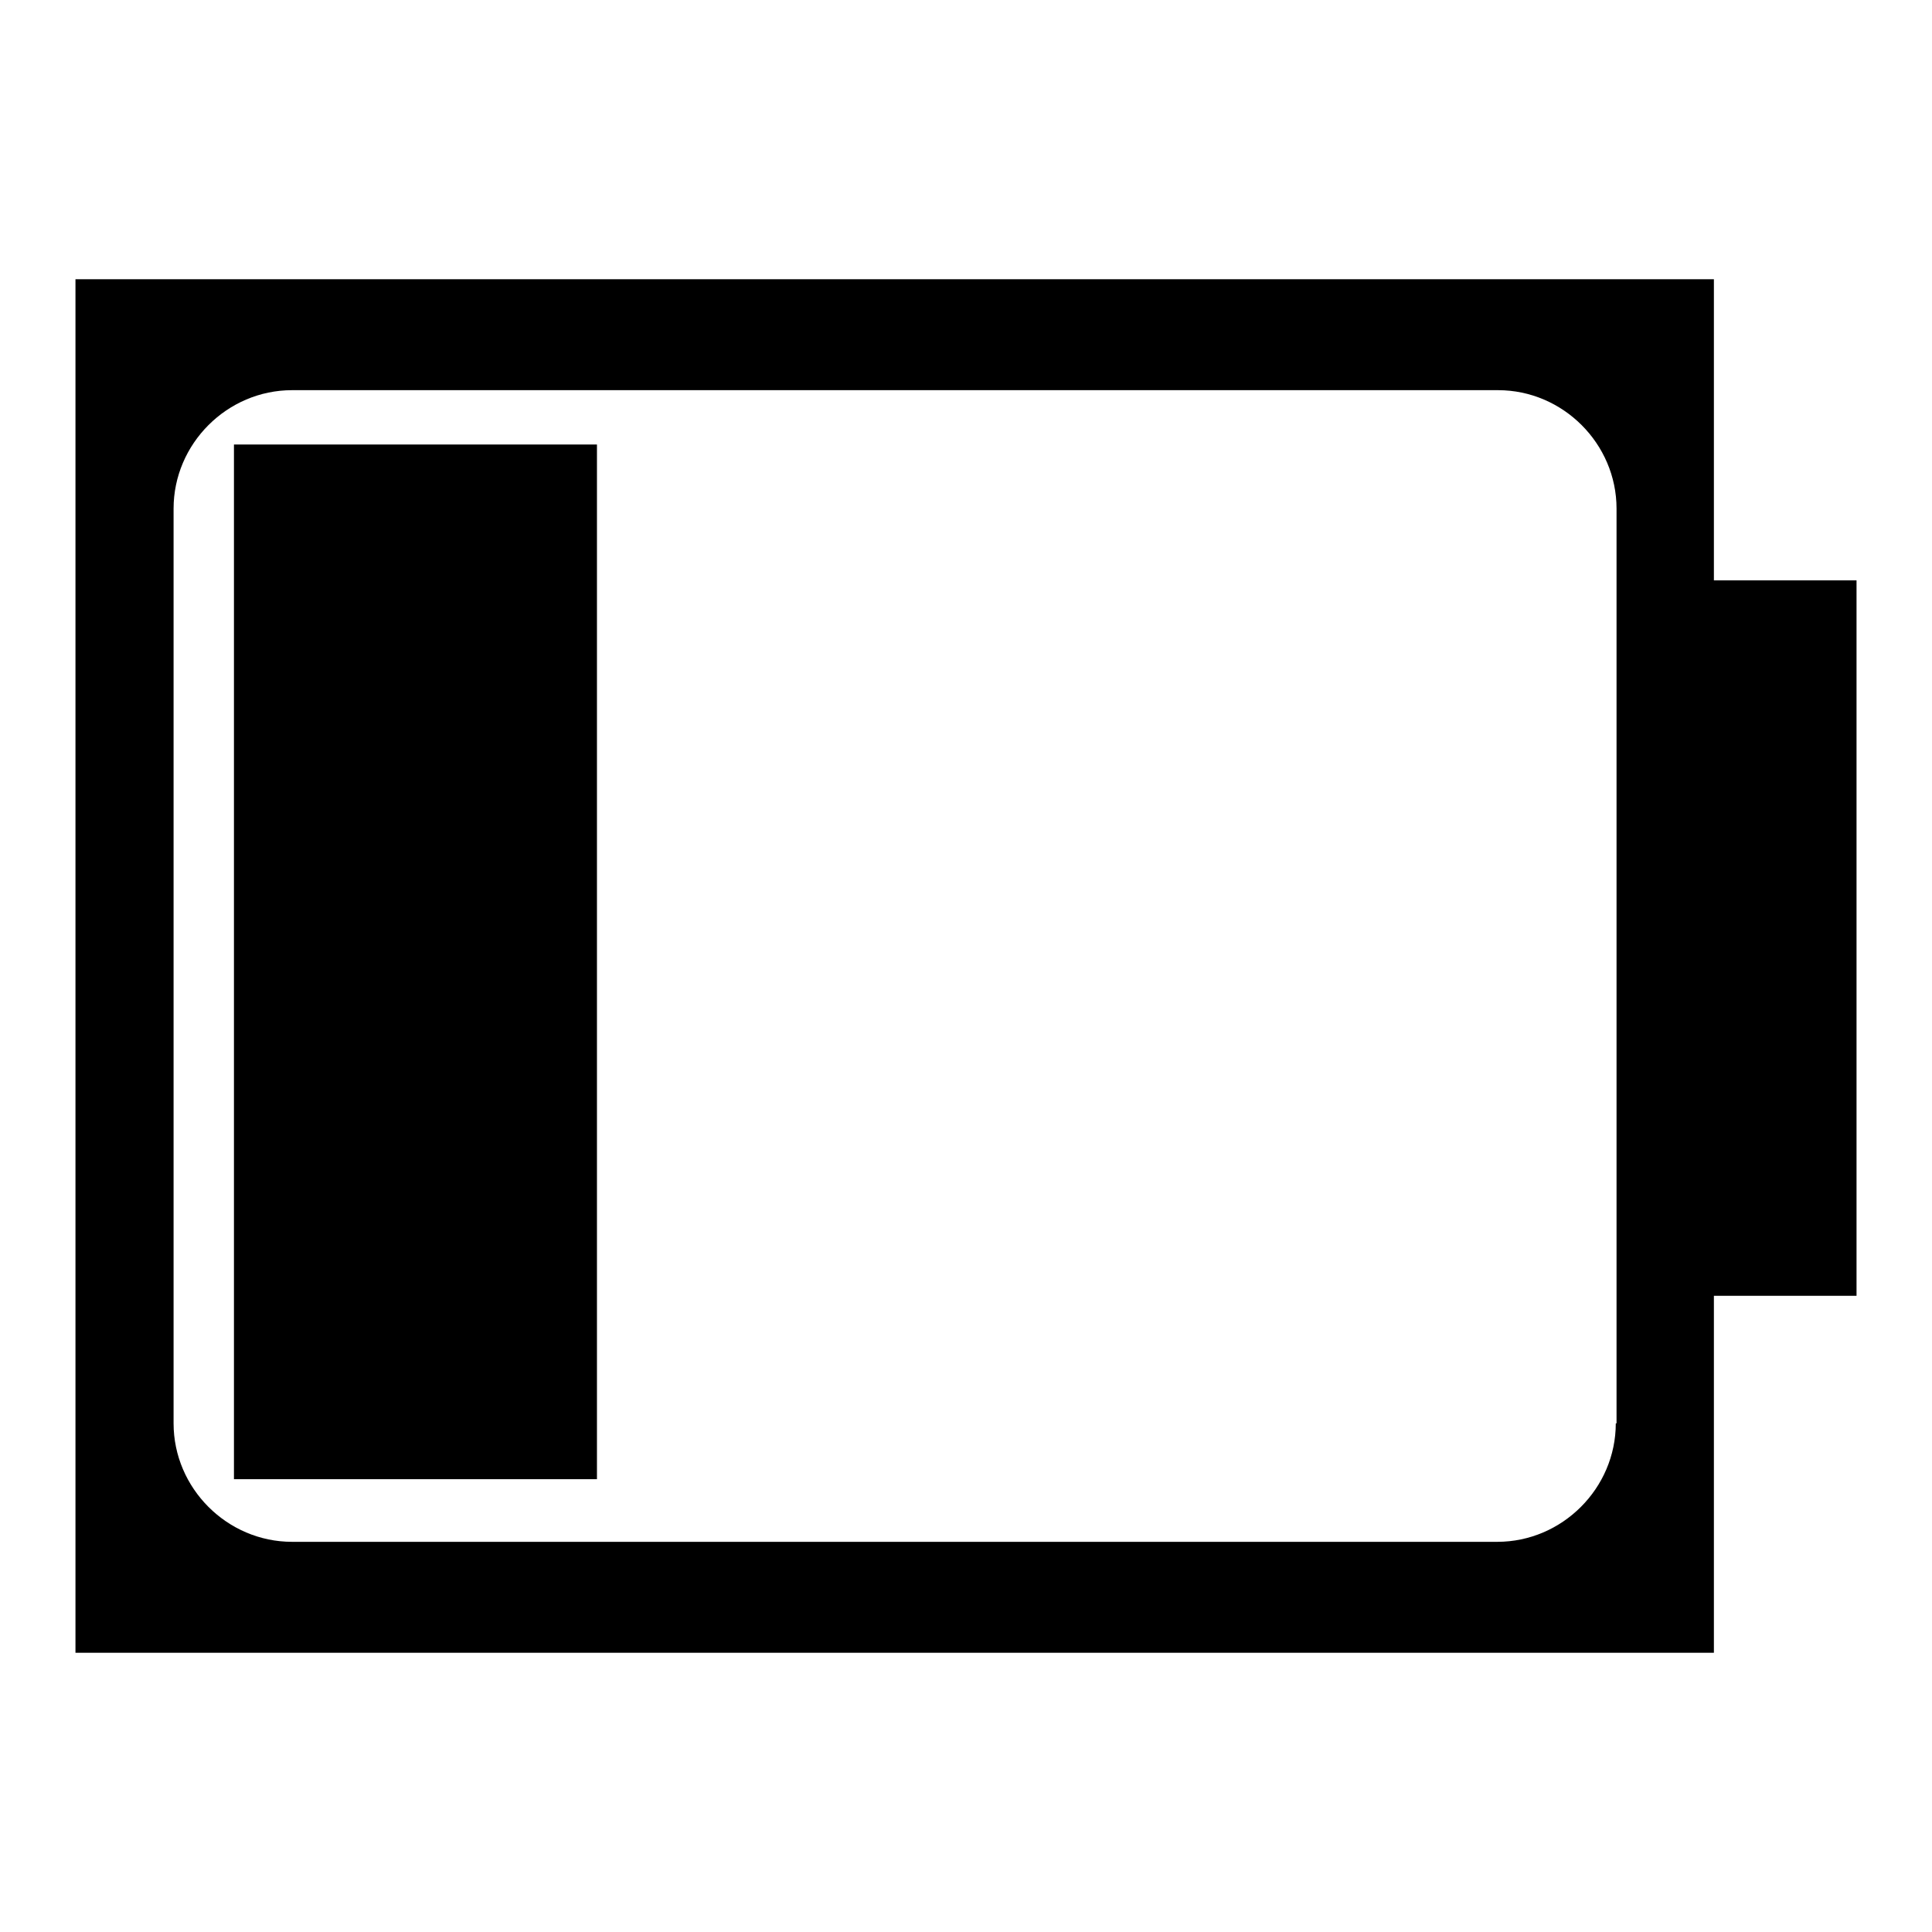 <?xml version="1.0" encoding="utf-8"?>
<!-- Svg Vector Icons : http://www.onlinewebfonts.com/icon -->
<!DOCTYPE svg PUBLIC "-//W3C//DTD SVG 1.1//EN" "http://www.w3.org/Graphics/SVG/1.1/DTD/svg11.dtd">
<svg version="1.1" xmlns="http://www.w3.org/2000/svg" xmlns:xlink="http://www.w3.org/1999/xlink" x="0px" y="0px" viewBox="0 0 256 256" enable-background="new 0 0 256 256" xml:space="preserve">
<g> <path fill="#000000" d="M10,37V219h217.1V37H10z M214.1,188.6c0,8.6-7.1,15.7-15.7,15.7H38.7c-8.6,0-15.7-7.1-15.7-15.7V67.4 c0-8.6,7.1-15.7,15.7-15.7h159.8c8.6,0,15.7,7.1,15.7,15.7V188.6z"/> <path fill="#000000" d="M222.7,76.9H246v94.8h-23.3V76.9z"/> <path fill="#000000" d="M31,58.9h48.1v137.1H31V58.9z"/></g>
</svg>